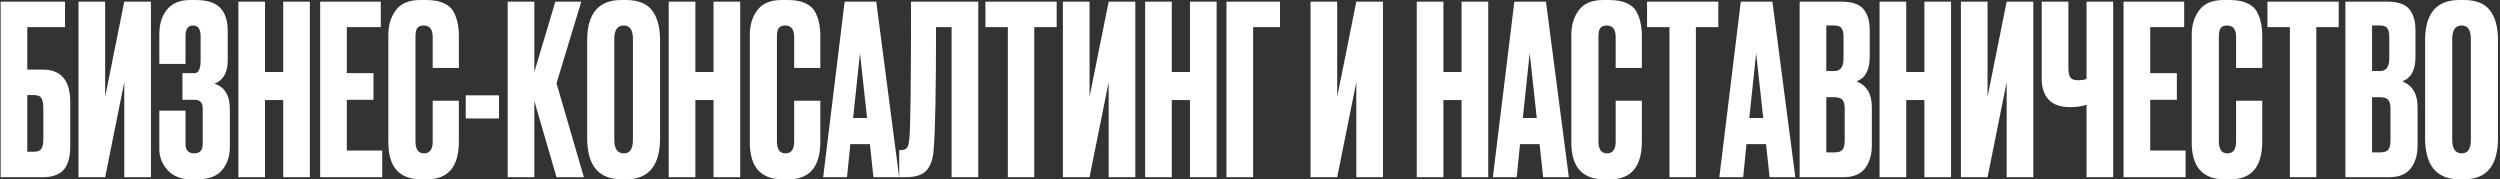 <?xml version="1.0" encoding="UTF-8"?> <svg xmlns="http://www.w3.org/2000/svg" width="1157" height="83" viewBox="0 0 1157 83" fill="none"><rect x="0" y="0" width="1157" height="83" fill="#333333" stroke="none"/> <path d="M0.293 82V0.773H30.098V12.564H12.63V32.215H19.835C28.278 32.215 32.5 37.201 32.5 47.173V67.807C32.5 72.684 31.481 76.286 29.443 78.615C27.405 80.872 24.202 82 19.835 82H0.293ZM12.63 70.209H15.796C17.47 70.209 18.598 69.736 19.18 68.79C19.762 67.843 20.054 66.46 20.054 64.641V49.902C20.054 47.937 19.762 46.481 19.18 45.535C18.671 44.516 17.543 44.007 15.796 44.007H12.63V70.209ZM57.51 82V38.002L48.666 82H36.33V0.773H48.666V44.771L57.51 0.773H69.847V82H57.51ZM85.856 16.712V29.595H73.737V15.839C73.737 11.108 74.938 7.287 77.34 4.376C79.742 1.464 83.272 0.008 87.93 0.008H90.441C95.754 0.008 99.575 1.209 101.904 3.611C104.234 6.013 105.398 9.616 105.398 14.42V27.958C105.398 33.489 103.36 37.092 99.284 38.766C104.015 40.222 106.381 44.188 106.381 50.666V68.025C106.381 72.247 105.18 75.813 102.778 78.725C100.376 81.563 96.628 82.983 91.533 82.983H88.257C83.745 82.983 80.178 81.563 77.558 78.725C75.011 75.886 73.737 72.647 73.737 69.008V51.212H85.856V66.606C85.856 69.517 87.202 70.973 89.895 70.973C92.515 70.973 93.825 69.517 93.825 66.606V50.12C93.825 47.5 92.552 46.19 90.004 46.19H84.436V33.853H90.004C91.897 33.853 92.843 31.888 92.843 27.958V16.712C92.843 13.437 91.678 11.8 89.349 11.8C87.02 11.8 85.856 13.437 85.856 16.712ZM122.659 46.299V82H110.322V0.773H122.659V33.307H131.066V0.773H143.403V82H131.066V46.299H122.659ZM148.177 0.773H176.235V12.564H160.513V33.853H172.85V46.19H160.513V69.663H176.89V82H148.177V0.773ZM200.253 65.514V46.627H212.371V65.405C212.371 77.124 207.458 82.983 197.633 82.983H194.903C184.786 82.983 179.728 77.269 179.728 65.842V16.276C179.728 11.618 180.892 7.76 183.221 4.703C185.55 1.573 189.299 0.008 194.466 0.008H197.305C200.508 0.008 203.164 0.482 205.275 1.428C207.458 2.374 209.023 3.757 209.97 5.576C210.916 7.396 211.534 9.179 211.826 10.926C212.189 12.6 212.371 14.602 212.371 16.931V31.451H200.253V17.149C200.253 13.583 198.87 11.8 196.104 11.8C194.648 11.8 193.629 12.236 193.047 13.11C192.538 13.91 192.283 15.257 192.283 17.149V65.405C192.283 69.117 193.593 70.973 196.213 70.973C198.906 70.973 200.253 69.154 200.253 65.514ZM215.541 44.116H230.935V54.815H215.541V44.116ZM257.558 82L247.295 46.736V82H234.958V0.773H247.295V33.307L257.012 0.773H269.021L257.558 38.548L270.222 82H257.558ZM305.474 18.569V63.877C305.474 76.614 300.234 82.983 289.753 82.983H287.678C277.052 82.983 271.739 76.614 271.739 63.877V18.678C271.739 6.232 277.016 0.008 287.569 0.008H289.644C295.321 0.008 299.36 1.61 301.762 4.812C304.237 8.015 305.474 12.6 305.474 18.569ZM292.919 64.75V18.023C292.919 13.874 291.5 11.8 288.661 11.8C285.75 11.8 284.294 13.874 284.294 18.023V64.75C284.294 68.899 285.786 70.973 288.77 70.973C291.536 70.973 292.919 68.899 292.919 64.75ZM321.821 46.299V82H309.484V0.773H321.821V33.307H330.227V0.773H342.564V82H330.227V46.299H321.821ZM367.536 65.514V46.627H379.655V65.405C379.655 77.124 374.742 82.983 364.916 82.983H362.186C352.069 82.983 347.011 77.269 347.011 65.842V16.276C347.011 11.618 348.175 7.76 350.504 4.703C352.833 1.573 356.582 0.008 361.75 0.008H364.588C367.791 0.008 370.447 0.482 372.558 1.428C374.742 2.374 376.306 3.757 377.253 5.576C378.199 7.396 378.817 9.179 379.109 10.926C379.473 12.6 379.655 14.602 379.655 16.931V31.451H367.536V17.149C367.536 13.583 366.153 11.8 363.387 11.8C361.932 11.8 360.913 12.236 360.33 13.11C359.821 13.91 359.566 15.257 359.566 17.149V65.405C359.566 69.117 360.876 70.973 363.496 70.973C366.189 70.973 367.536 69.154 367.536 65.514ZM404.223 82L402.585 66.715H393.523L391.995 82H380.968L390.903 0.773H405.533L416.123 82H404.223ZM398 24.573L394.833 54.597H401.275L398 24.573ZM440.404 82V12.564H433.199C433.199 41.605 432.835 60.492 432.107 69.226C431.816 73.593 430.688 76.832 428.723 78.943C426.83 80.981 423.664 82 419.224 82H416.167V69.445H417.041C418.424 69.445 419.37 69.044 419.879 68.244C420.389 67.443 420.716 66.024 420.862 63.986C421.371 59.109 421.626 38.038 421.626 0.773H452.741V82H440.404ZM456.052 0.773H489.024V12.564H478.652V82H466.424V12.564H456.052V0.773ZM513.087 82V38.002L504.244 82H491.907V0.773H504.244V44.771L513.087 0.773H525.424V82H513.087ZM542.306 46.299V82H529.969V0.773H542.306V33.307H550.713V0.773H563.05V82H550.713V46.299H542.306ZM567.605 82V0.773H592.388V12.564H579.942V82H567.605ZM627.701 82V38.002L618.858 82H606.521V0.773H618.858V44.771L627.701 0.773H640.038V82H627.701ZM668.008 46.299V82H655.671V0.773H668.008V33.307H676.415V0.773H688.752V82H676.415V46.299H668.008ZM714.16 82L712.522 66.715H703.461L701.932 82H690.906L700.841 0.773H715.47L726.06 82H714.16ZM707.937 24.573L704.771 54.597H711.212L707.937 24.573ZM747.734 65.514V46.627H759.853V65.405C759.853 77.124 754.94 82.983 745.114 82.983H742.385C732.268 82.983 727.209 77.269 727.209 65.842V16.276C727.209 11.618 728.374 7.76 730.703 4.703C733.032 1.573 736.78 0.008 741.948 0.008H744.787C747.989 0.008 750.646 0.482 752.757 1.428C754.94 2.374 756.505 3.757 757.451 5.576C758.397 7.396 759.016 9.179 759.307 10.926C759.671 12.6 759.853 14.602 759.853 16.931V31.451H747.734V17.149C747.734 13.583 746.352 11.8 743.586 11.8C742.13 11.8 741.111 12.236 740.529 13.11C740.019 13.91 739.765 15.257 739.765 17.149V65.405C739.765 69.117 741.075 70.973 743.695 70.973C746.388 70.973 747.734 69.154 747.734 65.514ZM762.258 0.773H795.23V12.564H784.858V82H772.63V12.564H762.258V0.773ZM818.965 82L817.328 66.715H808.266L806.738 82H795.711L805.646 0.773H820.275L830.866 82H818.965ZM812.742 24.573L809.576 54.597H816.018L812.742 24.573ZM832.875 82V0.773H852.308C857.112 0.773 860.46 1.901 862.353 4.157C864.318 6.413 865.3 9.689 865.3 13.983V26.429C865.3 32.398 863.263 36.146 859.187 37.674C863.918 39.494 866.283 43.461 866.283 49.575V67.152C866.283 71.737 865.191 75.377 863.008 78.07C860.897 80.69 857.622 82 853.182 82H832.875ZM848.924 44.989H845.212V70.537H848.924C850.816 70.537 852.09 70.1 852.745 69.226C853.4 68.353 853.728 66.97 853.728 65.078V50.23C853.728 48.41 853.4 47.1 852.745 46.299C852.09 45.426 850.816 44.989 848.924 44.989ZM848.924 11.8H845.212V32.871H848.924C851.763 32.871 853.182 30.978 853.182 27.193V16.931C853.182 15.111 852.854 13.801 852.199 13.001C851.617 12.2 850.525 11.8 848.924 11.8ZM882.203 46.299V82H869.866V0.773H882.203V33.307H890.61V0.773H902.947V82H890.61V46.299H882.203ZM928.683 82V38.002L919.839 82H907.502V0.773H919.839V44.771L928.683 0.773H941.019V82H928.683ZM965.653 82V48.483C963.47 49.211 960.959 49.575 958.12 49.575H958.011C953.571 49.575 950.259 48.41 948.076 46.081C945.965 43.752 944.91 40.586 944.91 36.583V0.773H957.247V31.233C957.247 33.562 957.574 35.127 958.229 35.928C958.884 36.728 959.976 37.129 961.505 37.129H961.723C963.543 37.129 964.853 36.91 965.653 36.473V0.773H977.99V82H965.653ZM982.779 0.773H1010.84V12.564H995.116V33.853H1007.45V46.19H995.116V69.663H1011.49V82H982.779V0.773ZM1034.86 65.514V46.627H1046.97V65.405C1046.97 77.124 1042.06 82.983 1032.24 82.983H1029.51C1019.39 82.983 1014.33 77.269 1014.33 65.842V16.276C1014.33 11.618 1015.5 7.76 1017.82 4.703C1020.15 1.573 1023.9 0.008 1029.07 0.008H1031.91C1035.11 0.008 1037.77 0.482 1039.88 1.428C1042.06 2.374 1043.63 3.757 1044.57 5.576C1045.52 7.396 1046.14 9.179 1046.43 10.926C1046.79 12.6 1046.97 14.602 1046.97 16.931V31.451H1034.86V17.149C1034.86 13.583 1033.47 11.8 1030.71 11.8C1029.25 11.8 1028.23 12.236 1027.65 13.11C1027.14 13.91 1026.89 15.257 1026.89 17.149V65.405C1026.89 69.117 1028.2 70.973 1030.82 70.973C1033.51 70.973 1034.86 69.154 1034.86 65.514ZM1049.38 0.773H1082.35V12.564H1071.98V82H1059.75V12.564H1049.38V0.773ZM1085.45 82V0.773H1104.89C1109.69 0.773 1113.04 1.901 1114.93 4.157C1116.9 6.413 1117.88 9.689 1117.88 13.983V26.429C1117.88 32.398 1115.84 36.146 1111.76 37.674C1116.49 39.494 1118.86 43.461 1118.86 49.575V67.152C1118.86 71.737 1117.77 75.377 1115.59 78.07C1113.47 80.69 1110.2 82 1105.76 82H1085.45ZM1101.5 44.989H1097.79V70.537H1101.5C1103.39 70.537 1104.67 70.1 1105.32 69.226C1105.98 68.353 1106.31 66.97 1106.31 65.078V50.23C1106.31 48.41 1105.98 47.1 1105.32 46.299C1104.67 45.426 1103.39 44.989 1101.5 44.989ZM1101.5 11.8H1097.79V32.871H1101.5C1104.34 32.871 1105.76 30.978 1105.76 27.193V16.931C1105.76 15.111 1105.43 13.801 1104.78 13.001C1104.19 12.2 1103.1 11.8 1101.5 11.8ZM1156.07 18.569V63.877C1156.07 76.614 1150.83 82.983 1140.35 82.983H1138.27C1127.65 82.983 1122.33 76.614 1122.33 63.877V18.678C1122.33 6.232 1127.61 0.008 1138.16 0.008H1140.24C1145.92 0.008 1149.96 1.61 1152.36 4.812C1154.83 8.015 1156.07 12.6 1156.07 18.569ZM1143.51 64.75V18.023C1143.51 13.874 1142.1 11.8 1139.26 11.8C1136.35 11.8 1134.89 13.874 1134.89 18.023V64.75C1134.89 68.899 1136.38 70.973 1139.37 70.973C1142.13 70.973 1143.51 68.899 1143.51 64.75Z" fill="white"></path> </svg> 
